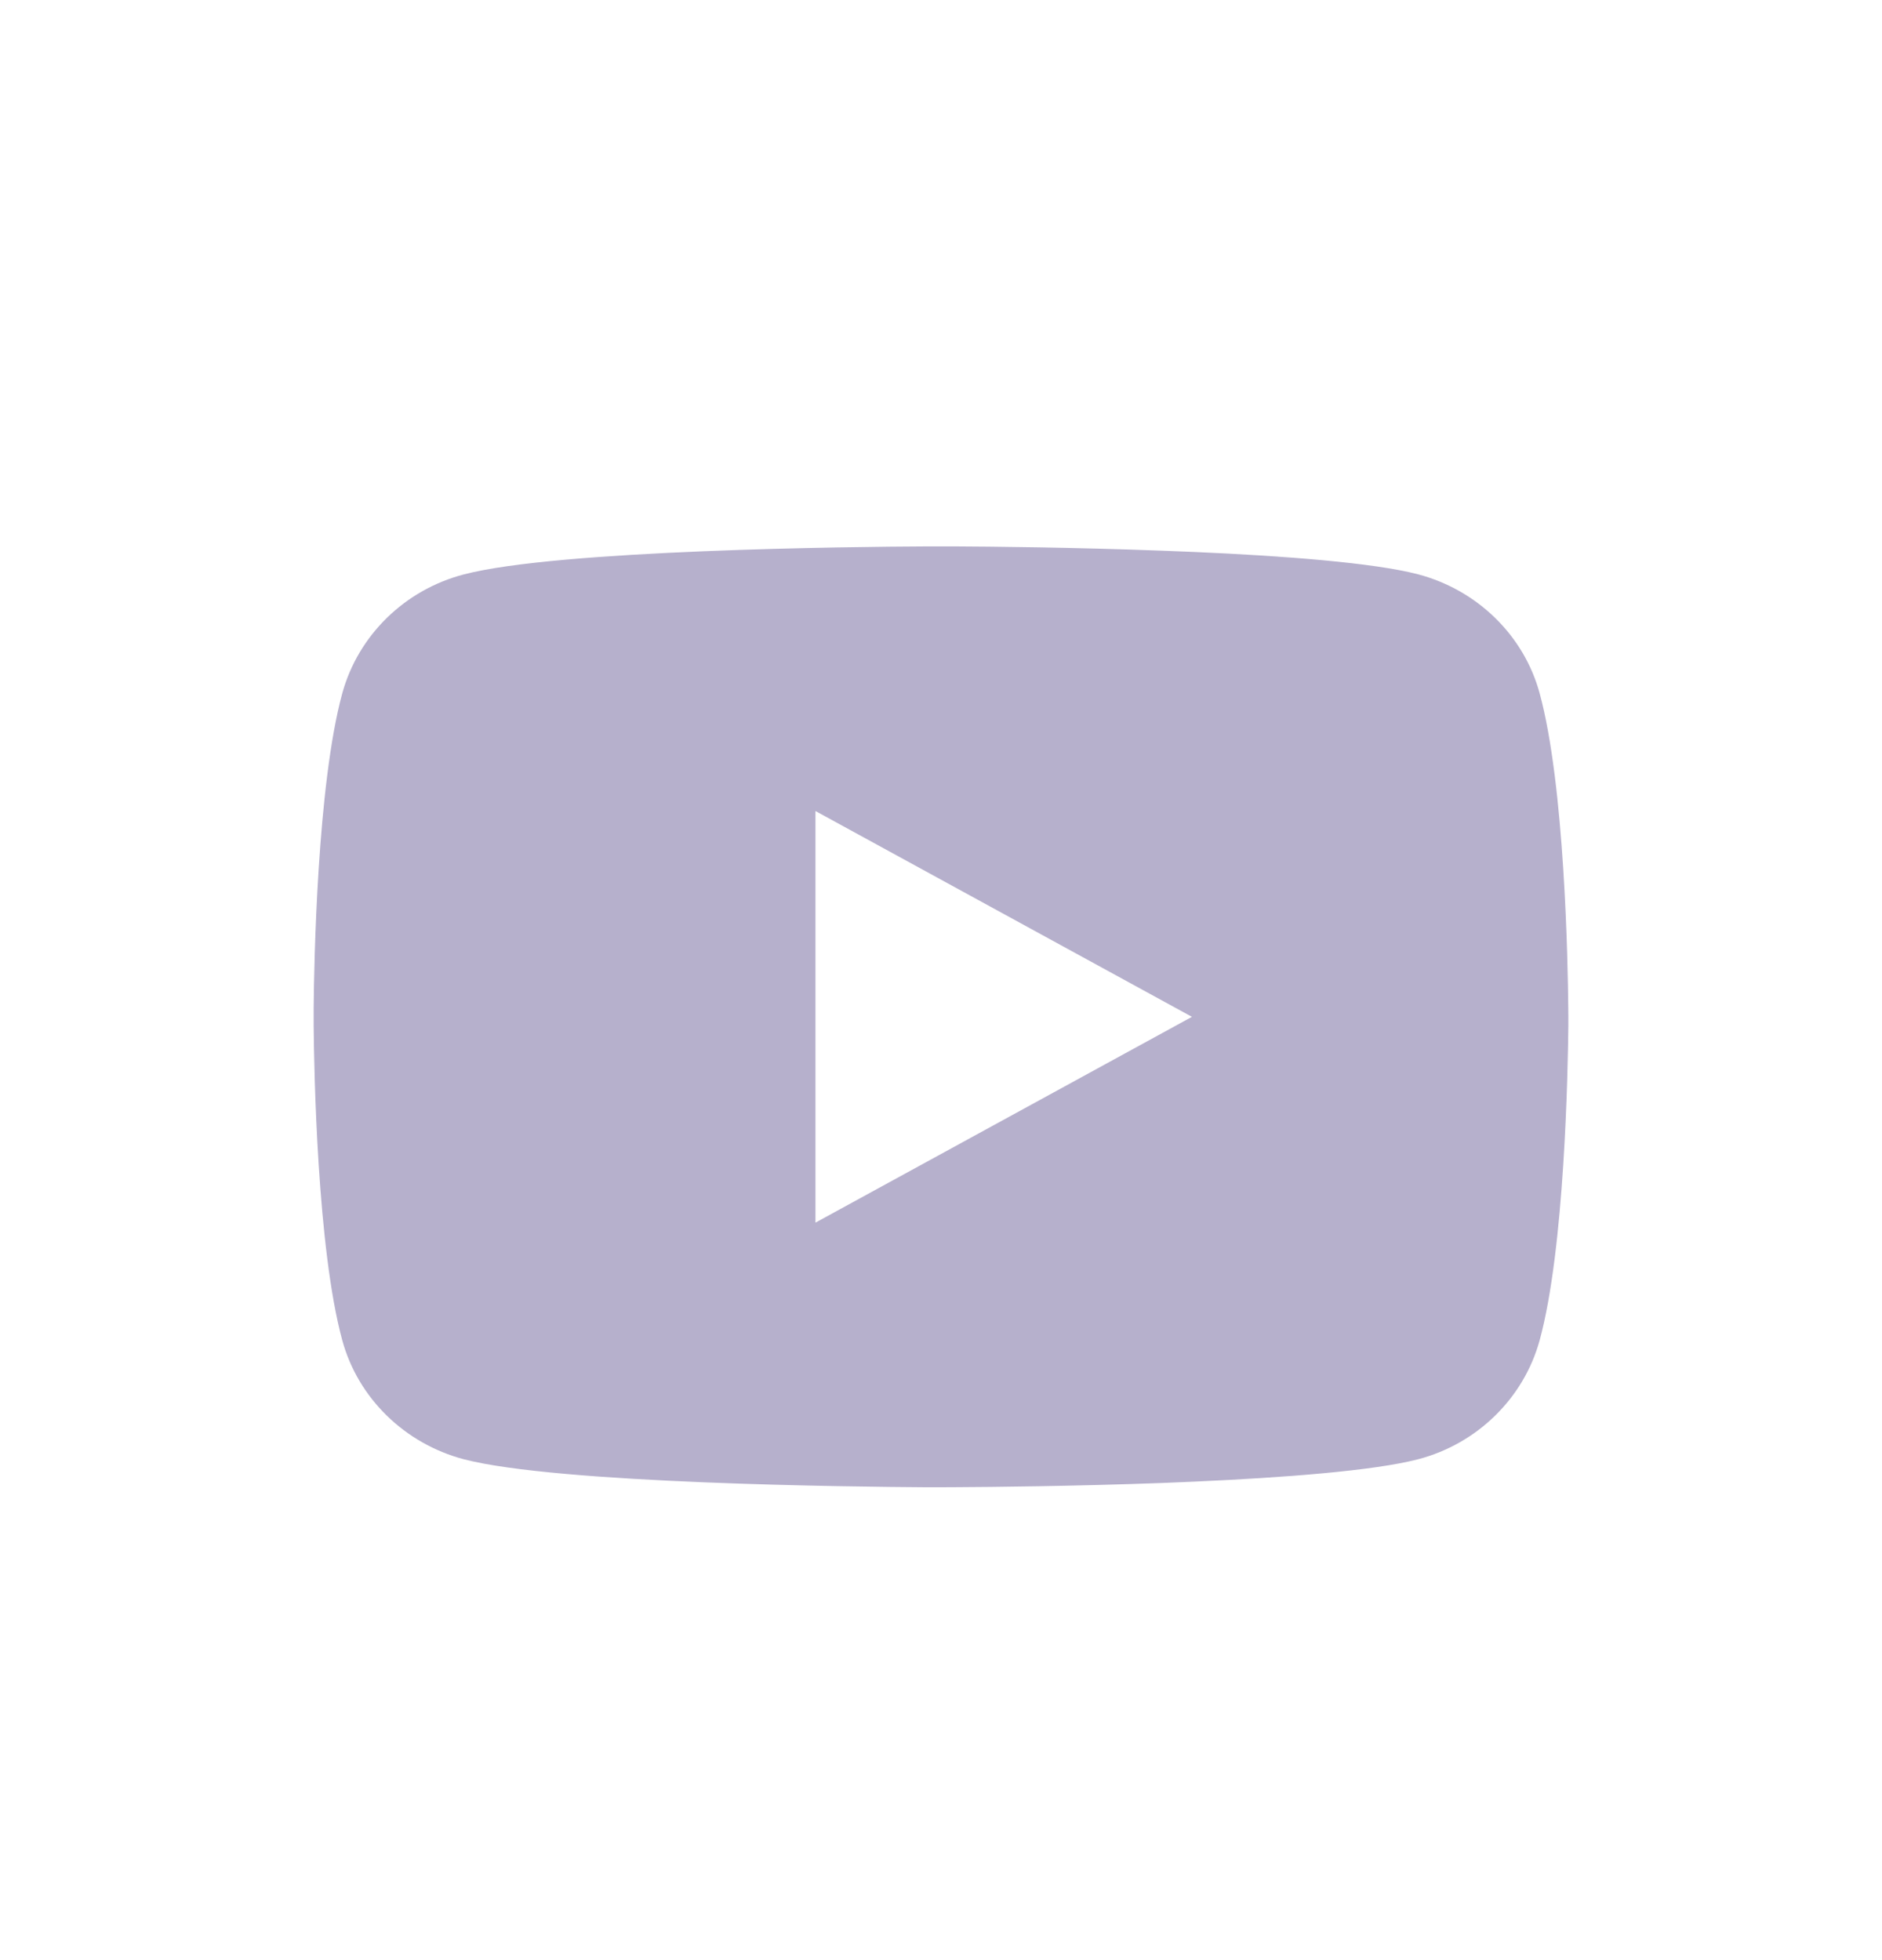 <svg width="24" height="25" viewBox="0 0 24 25" fill="none" xmlns="http://www.w3.org/2000/svg">
<path d="M12.196 6.969C12.623 6.971 13.692 6.981 14.828 7.024L15.231 7.04C16.374 7.09 17.517 7.177 18.084 7.325C18.84 7.525 19.434 8.105 19.634 8.842C19.954 10.012 19.994 12.293 19.999 12.846L20 12.96V13.091C19.994 13.643 19.954 15.926 19.634 17.095C19.431 17.834 18.837 18.415 18.084 18.612C17.517 18.759 16.374 18.846 15.231 18.897L14.828 18.914C13.692 18.956 12.623 18.966 12.196 18.968L12.008 18.969H11.804C10.899 18.963 7.119 18.925 5.915 18.612C5.16 18.412 4.566 17.832 4.365 17.095C4.045 15.925 4.005 13.643 4 13.091V12.846C4.005 12.293 4.045 10.011 4.365 8.842C4.568 8.103 5.162 7.522 5.916 7.326C7.119 7.011 10.9 6.973 11.804 6.969H12.196ZM10.399 10.344V15.594L15.2 12.969L10.399 10.344Z" fill="#B6B0CC"/>
</svg>
